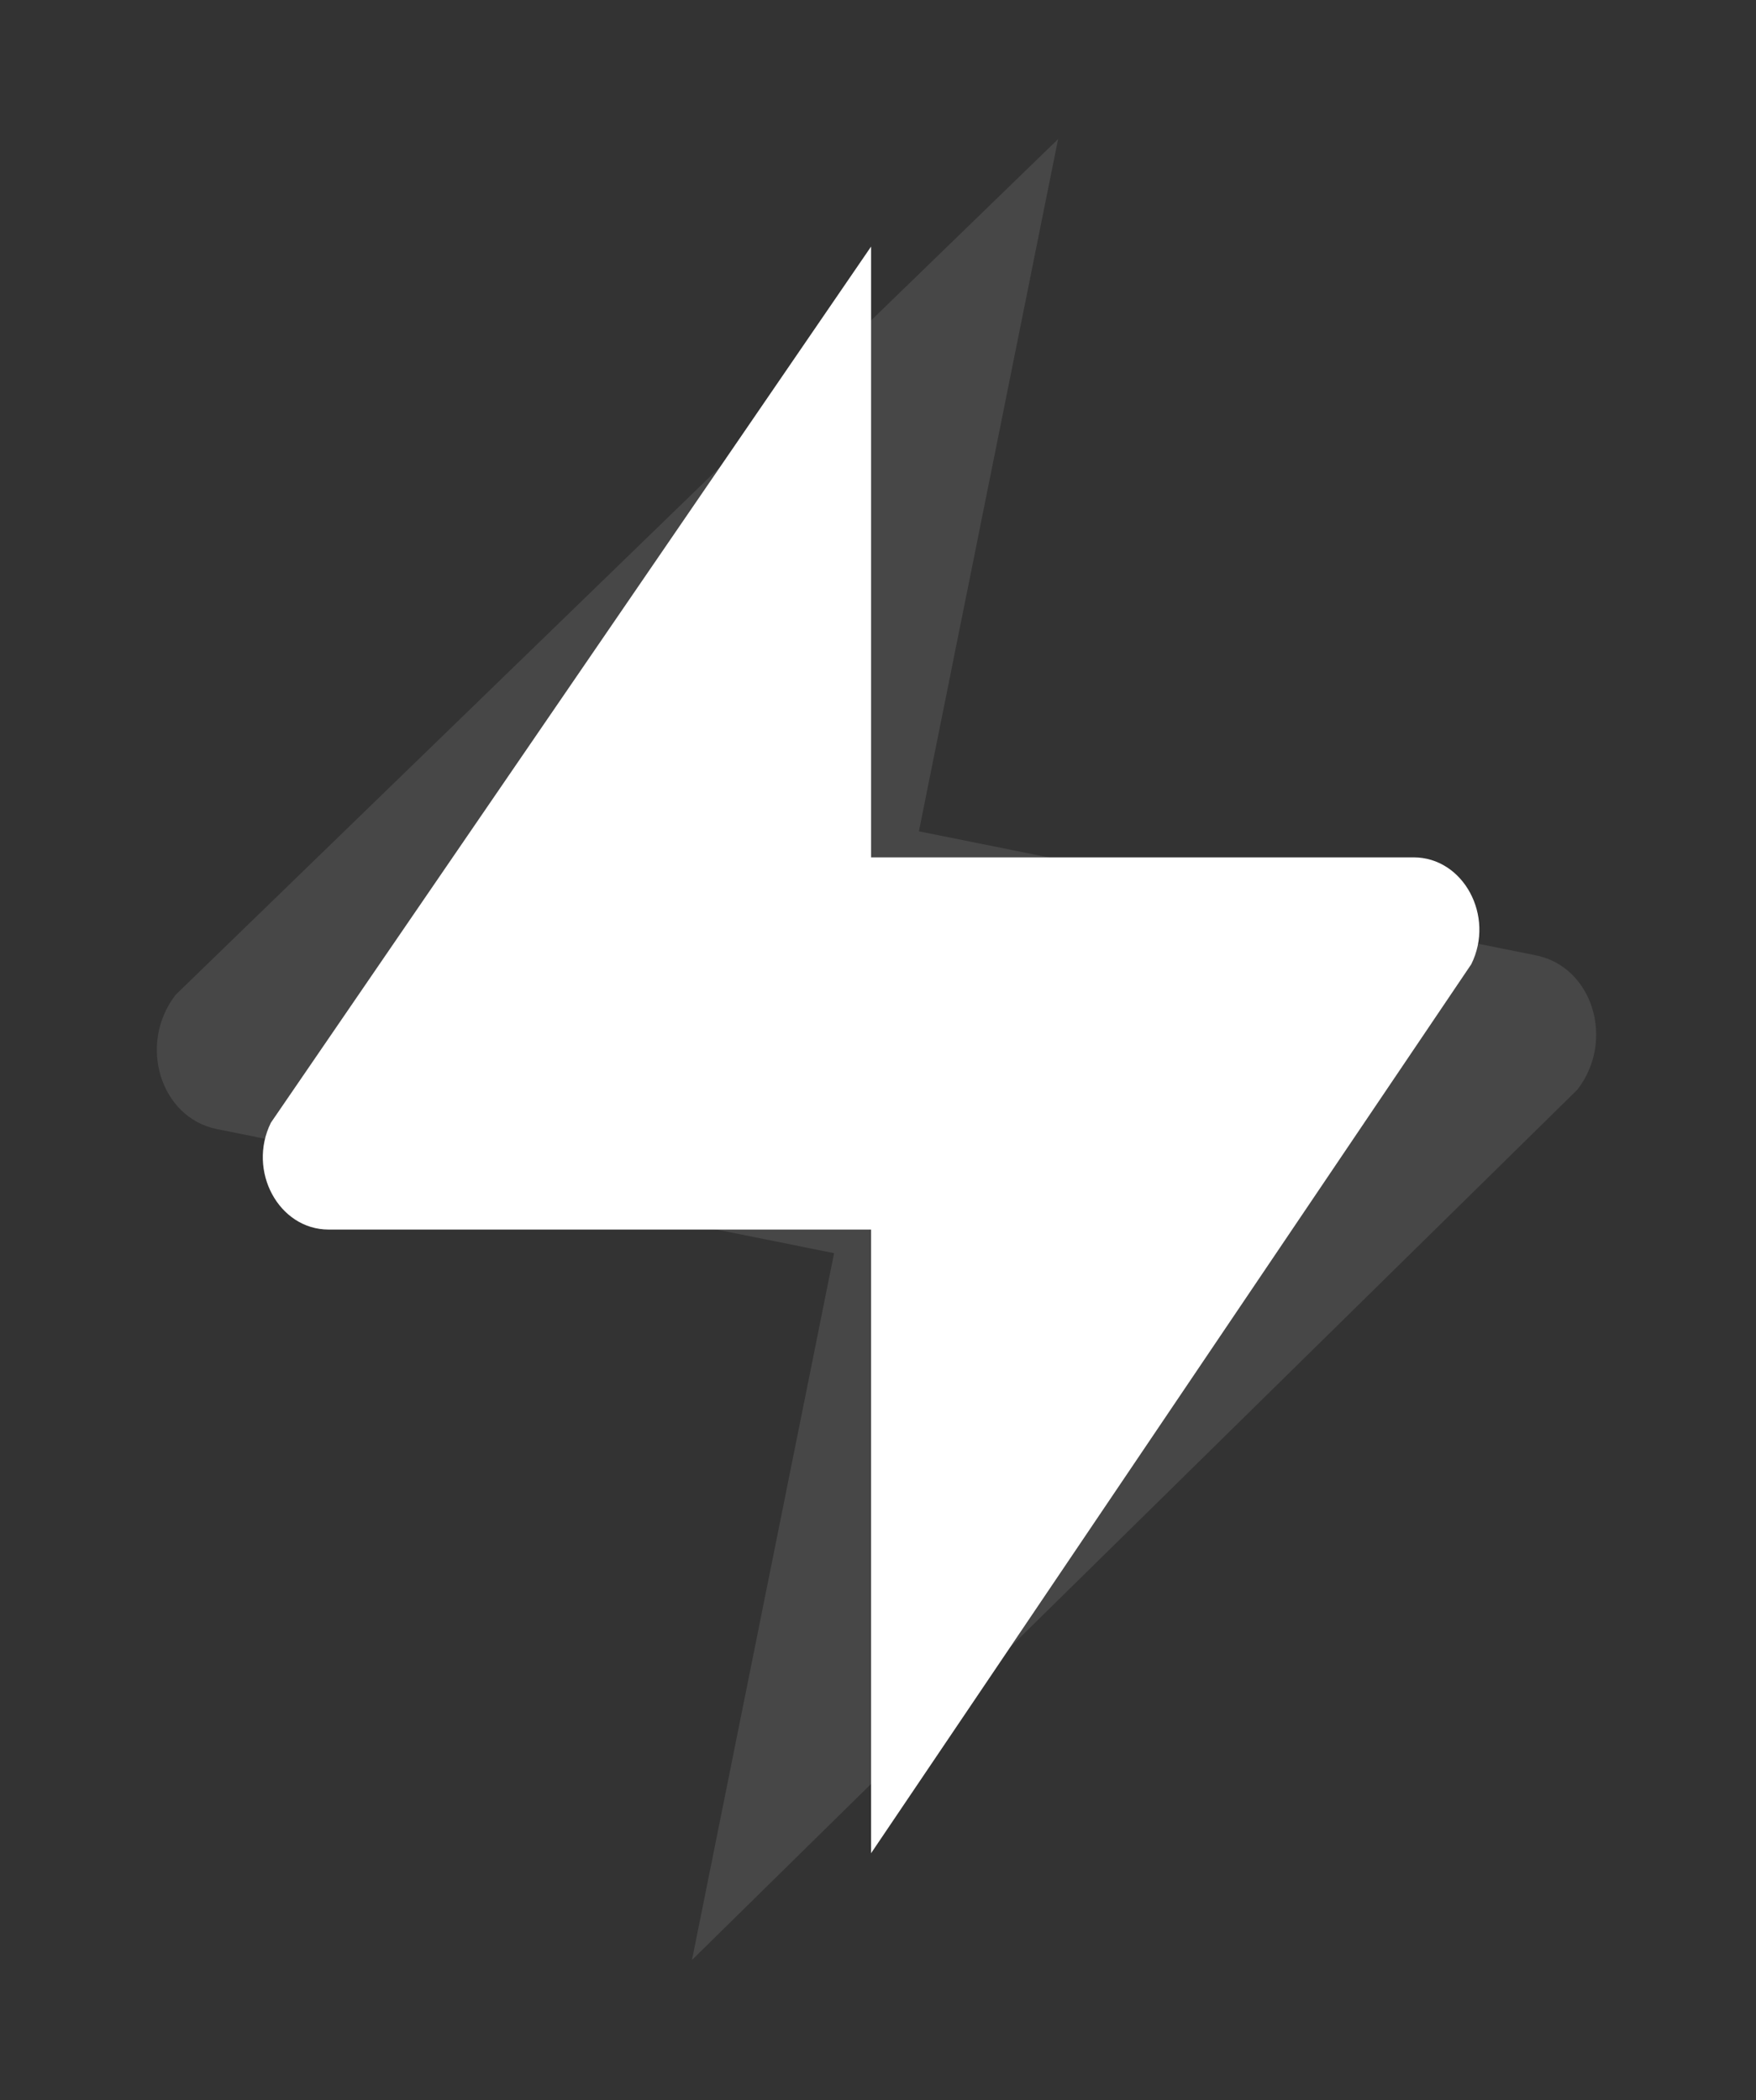 <svg width="153" height="183" viewBox="0 0 153 183" fill="none" xmlns="http://www.w3.org/2000/svg">
<rect x="0" y="0" width="153" height="183" fill="#333333" stroke="none"/>
<path d="M75.898 161.484L128.192 84.021C130.272 79.823 127.508 74.707 123.161 74.707L75.898 74.707V21.484L23.604 97.827C21.524 102.025 24.288 107.141 28.635 107.141H75.898V161.484Z" fill="white"/>
<path d="M60.293 170.786L137.431 94.956C140.754 90.673 138.776 84.243 133.831 83.249L80.064 72.439L92.191 12.121L15.307 86.682C11.985 90.965 13.963 97.395 18.908 98.389L72.674 109.198L60.293 170.786Z" fill="white" fill-opacity="0.1"/>
</svg>
